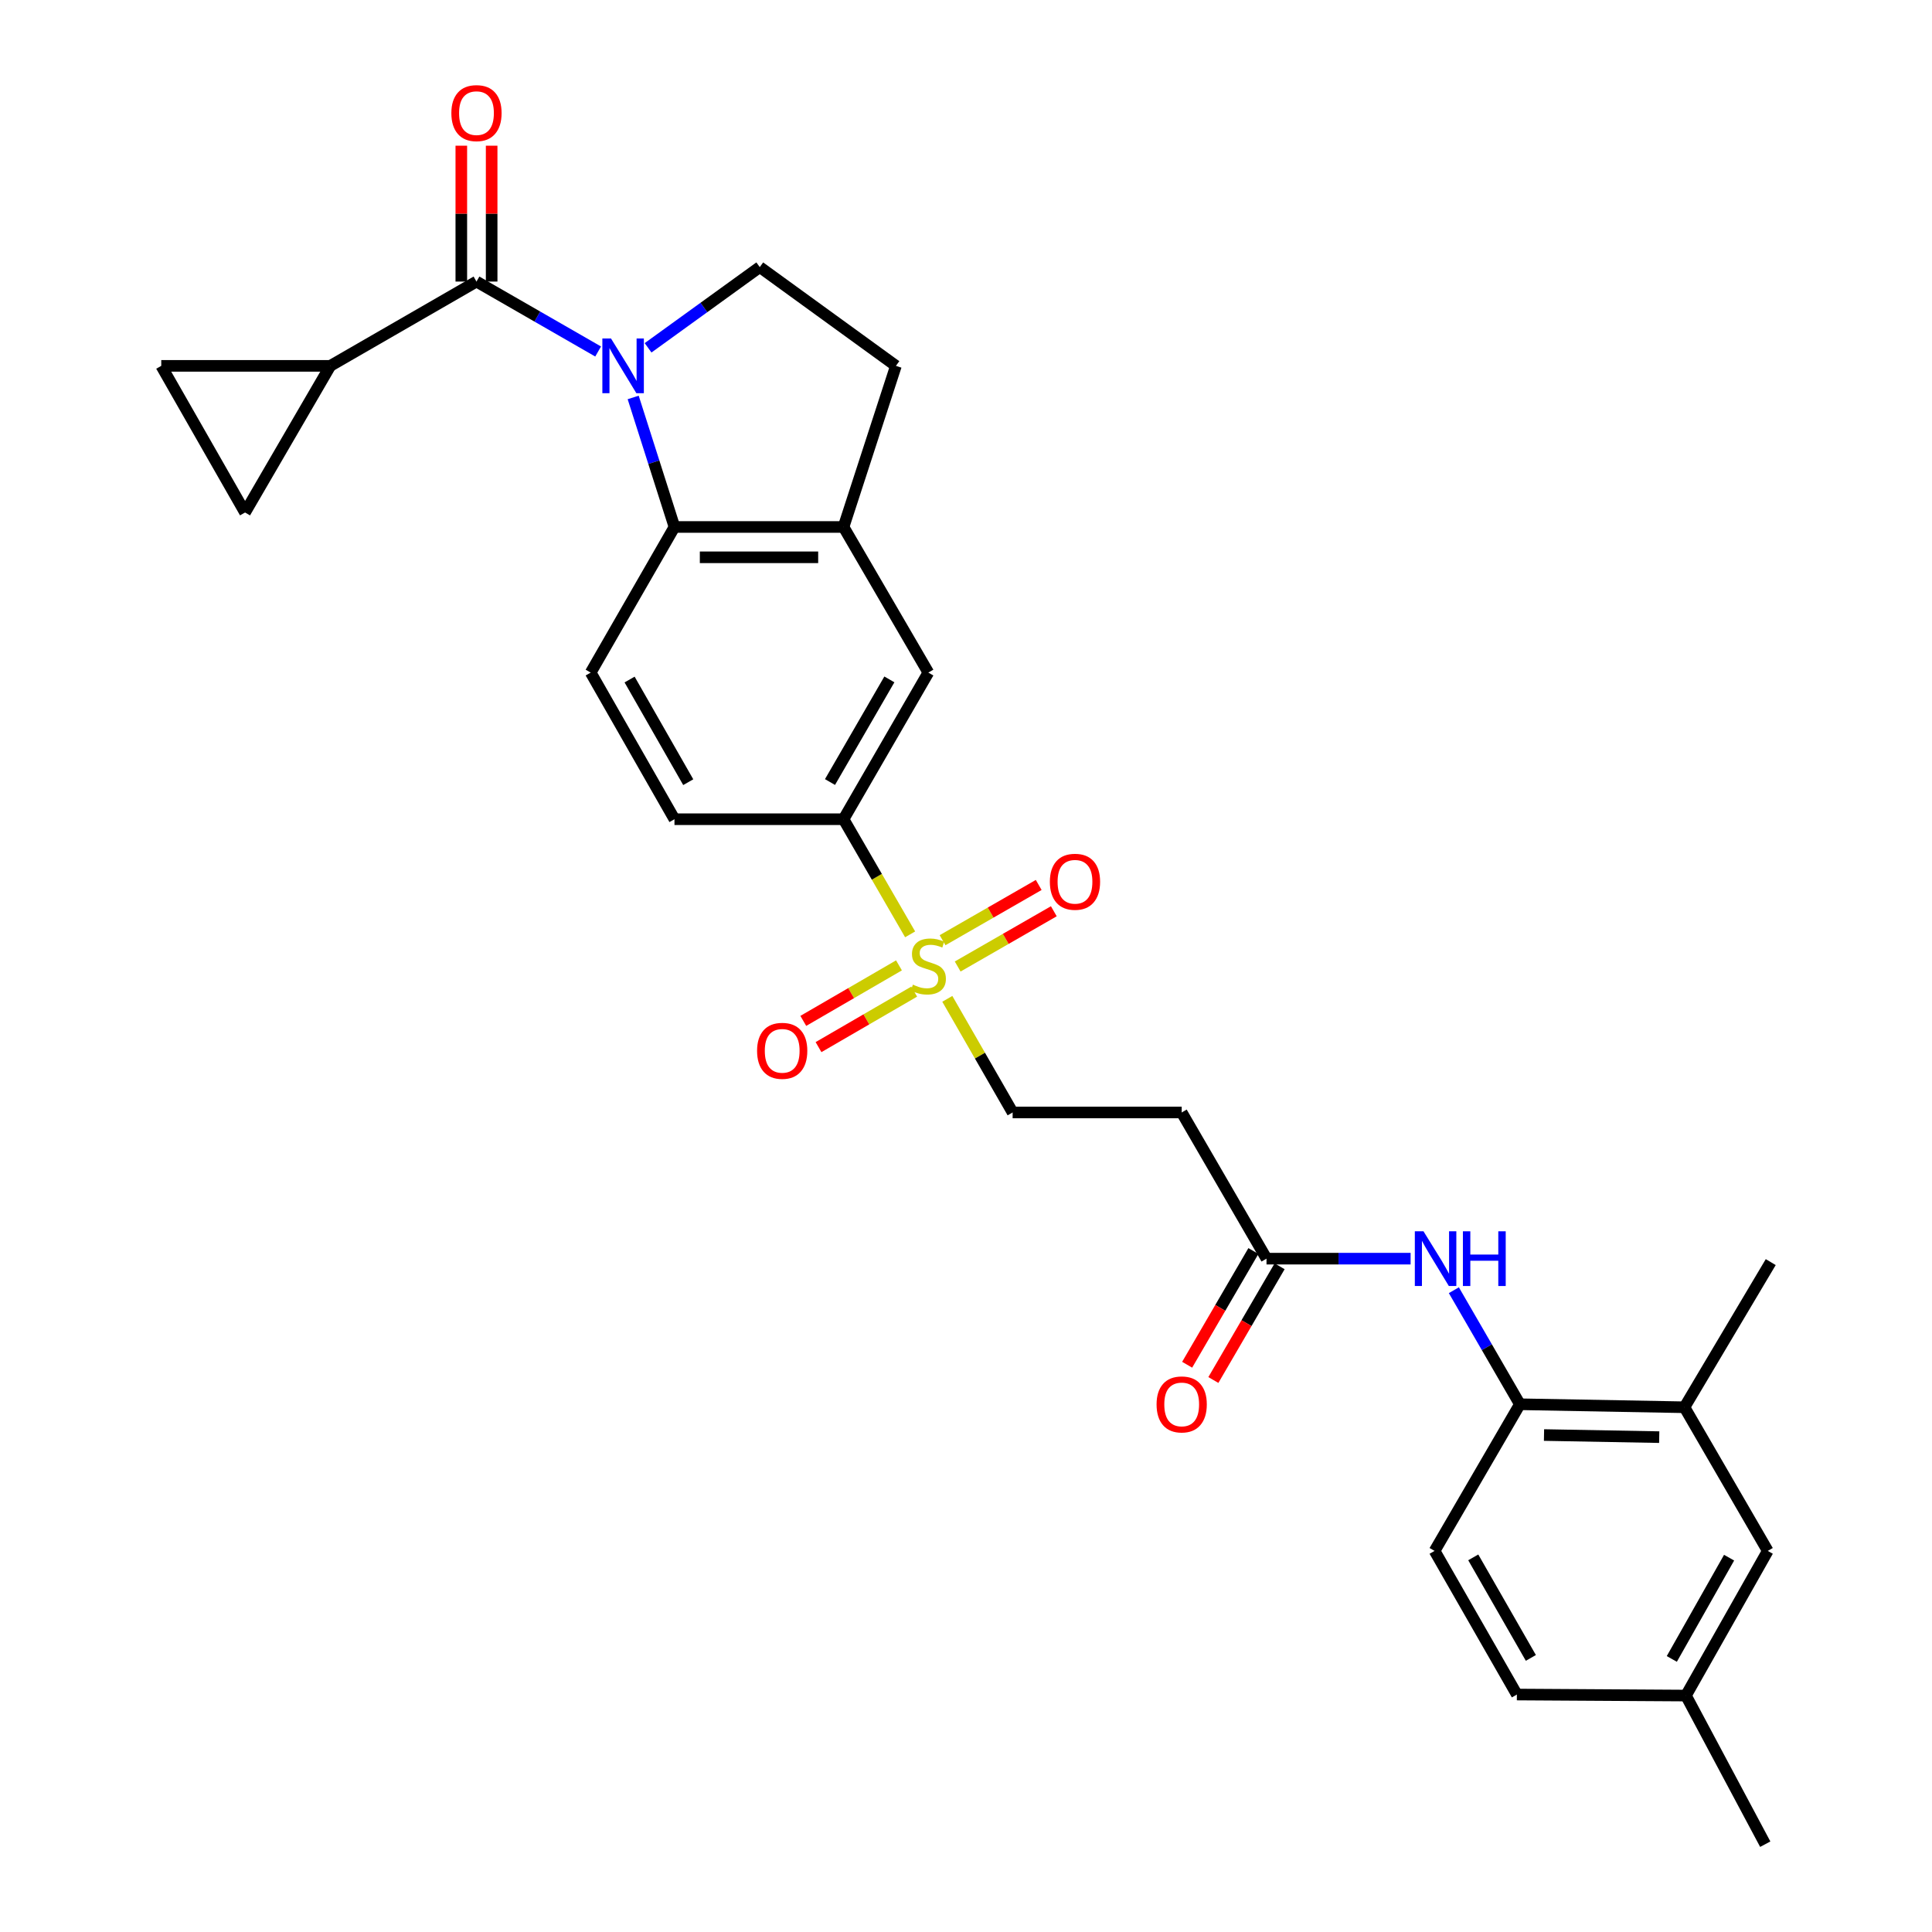 <?xml version='1.0' encoding='iso-8859-1'?>
<svg version='1.1' baseProfile='full'
              xmlns='http://www.w3.org/2000/svg'
                      xmlns:rdkit='http://www.rdkit.org/xml'
                      xmlns:xlink='http://www.w3.org/1999/xlink'
                  xml:space='preserve'
width='1000px' height='1000px' viewBox='0 0 1000 1000'>
<!-- END OF HEADER -->
<rect style='opacity:1.0;fill:#FFFFFF;stroke:none' width='1000' height='1000' x='0' y='0'> </rect>
<path class='bond-1' d='M 309.592,181.938 L 278.109,163.839' style='fill:none;fill-rule:evenodd;stroke:#0000FF;stroke-width:6px;stroke-linecap:butt;stroke-linejoin:miter;stroke-opacity:1' />
<path class='bond-1' d='M 278.109,163.839 L 246.625,145.74' style='fill:none;fill-rule:evenodd;stroke:#000000;stroke-width:6px;stroke-linecap:butt;stroke-linejoin:miter;stroke-opacity:1' />
<path class='bond-2' d='M 327.733,205.719 L 338.42,239.239' style='fill:none;fill-rule:evenodd;stroke:#0000FF;stroke-width:6px;stroke-linecap:butt;stroke-linejoin:miter;stroke-opacity:1' />
<path class='bond-2' d='M 338.42,239.239 L 349.107,272.759' style='fill:none;fill-rule:evenodd;stroke:#000000;stroke-width:6px;stroke-linecap:butt;stroke-linejoin:miter;stroke-opacity:1' />
<path class='bond-6' d='M 335.443,180.031 L 364.348,159.139' style='fill:none;fill-rule:evenodd;stroke:#0000FF;stroke-width:6px;stroke-linecap:butt;stroke-linejoin:miter;stroke-opacity:1' />
<path class='bond-6' d='M 364.348,159.139 L 393.253,138.247' style='fill:none;fill-rule:evenodd;stroke:#000000;stroke-width:6px;stroke-linecap:butt;stroke-linejoin:miter;stroke-opacity:1' />
<path class='bond-0' d='M 471.079,483.619 L 453.846,453.823' style='fill:none;fill-rule:evenodd;stroke:#CCCC00;stroke-width:6px;stroke-linecap:butt;stroke-linejoin:miter;stroke-opacity:1' />
<path class='bond-0' d='M 453.846,453.823 L 436.613,424.027' style='fill:none;fill-rule:evenodd;stroke:#000000;stroke-width:6px;stroke-linecap:butt;stroke-linejoin:miter;stroke-opacity:1' />
<path class='bond-14' d='M 490.326,516.999 L 507.231,546.404' style='fill:none;fill-rule:evenodd;stroke:#CCCC00;stroke-width:6px;stroke-linecap:butt;stroke-linejoin:miter;stroke-opacity:1' />
<path class='bond-14' d='M 507.231,546.404 L 524.136,575.809' style='fill:none;fill-rule:evenodd;stroke:#000000;stroke-width:6px;stroke-linecap:butt;stroke-linejoin:miter;stroke-opacity:1' />
<path class='bond-17' d='M 465.307,499.677 L 440.546,514.044' style='fill:none;fill-rule:evenodd;stroke:#CCCC00;stroke-width:6px;stroke-linecap:butt;stroke-linejoin:miter;stroke-opacity:1' />
<path class='bond-17' d='M 440.546,514.044 L 415.784,528.411' style='fill:none;fill-rule:evenodd;stroke:#FF0000;stroke-width:6px;stroke-linecap:butt;stroke-linejoin:miter;stroke-opacity:1' />
<path class='bond-17' d='M 473.187,513.258 L 448.425,527.625' style='fill:none;fill-rule:evenodd;stroke:#CCCC00;stroke-width:6px;stroke-linecap:butt;stroke-linejoin:miter;stroke-opacity:1' />
<path class='bond-17' d='M 448.425,527.625 L 423.663,541.991' style='fill:none;fill-rule:evenodd;stroke:#FF0000;stroke-width:6px;stroke-linecap:butt;stroke-linejoin:miter;stroke-opacity:1' />
<path class='bond-18' d='M 495.693,500.262 L 520.575,485.964' style='fill:none;fill-rule:evenodd;stroke:#CCCC00;stroke-width:6px;stroke-linecap:butt;stroke-linejoin:miter;stroke-opacity:1' />
<path class='bond-18' d='M 520.575,485.964 L 545.457,471.666' style='fill:none;fill-rule:evenodd;stroke:#FF0000;stroke-width:6px;stroke-linecap:butt;stroke-linejoin:miter;stroke-opacity:1' />
<path class='bond-18' d='M 487.871,486.649 L 512.753,472.351' style='fill:none;fill-rule:evenodd;stroke:#CCCC00;stroke-width:6px;stroke-linecap:butt;stroke-linejoin:miter;stroke-opacity:1' />
<path class='bond-18' d='M 512.753,472.351 L 537.634,458.052' style='fill:none;fill-rule:evenodd;stroke:#FF0000;stroke-width:6px;stroke-linecap:butt;stroke-linejoin:miter;stroke-opacity:1' />
<path class='bond-3' d='M 246.625,145.74 L 170.974,189.371' style='fill:none;fill-rule:evenodd;stroke:#000000;stroke-width:6px;stroke-linecap:butt;stroke-linejoin:miter;stroke-opacity:1' />
<path class='bond-19' d='M 254.476,145.74 L 254.476,110.576' style='fill:none;fill-rule:evenodd;stroke:#000000;stroke-width:6px;stroke-linecap:butt;stroke-linejoin:miter;stroke-opacity:1' />
<path class='bond-19' d='M 254.476,110.576 L 254.476,75.412' style='fill:none;fill-rule:evenodd;stroke:#FF0000;stroke-width:6px;stroke-linecap:butt;stroke-linejoin:miter;stroke-opacity:1' />
<path class='bond-19' d='M 238.775,145.74 L 238.775,110.576' style='fill:none;fill-rule:evenodd;stroke:#000000;stroke-width:6px;stroke-linecap:butt;stroke-linejoin:miter;stroke-opacity:1' />
<path class='bond-19' d='M 238.775,110.576 L 238.775,75.412' style='fill:none;fill-rule:evenodd;stroke:#FF0000;stroke-width:6px;stroke-linecap:butt;stroke-linejoin:miter;stroke-opacity:1' />
<path class='bond-4' d='M 349.107,272.759 L 436.613,272.759' style='fill:none;fill-rule:evenodd;stroke:#000000;stroke-width:6px;stroke-linecap:butt;stroke-linejoin:miter;stroke-opacity:1' />
<path class='bond-4' d='M 362.233,288.46 L 423.487,288.46' style='fill:none;fill-rule:evenodd;stroke:#000000;stroke-width:6px;stroke-linecap:butt;stroke-linejoin:miter;stroke-opacity:1' />
<path class='bond-13' d='M 349.107,272.759 L 305.738,348.131' style='fill:none;fill-rule:evenodd;stroke:#000000;stroke-width:6px;stroke-linecap:butt;stroke-linejoin:miter;stroke-opacity:1' />
<path class='bond-8' d='M 170.974,189.371 L 126.829,265.266' style='fill:none;fill-rule:evenodd;stroke:#000000;stroke-width:6px;stroke-linecap:butt;stroke-linejoin:miter;stroke-opacity:1' />
<path class='bond-9' d='M 170.974,189.371 L 83.468,189.371' style='fill:none;fill-rule:evenodd;stroke:#000000;stroke-width:6px;stroke-linecap:butt;stroke-linejoin:miter;stroke-opacity:1' />
<path class='bond-12' d='M 436.613,272.759 L 480.514,348.131' style='fill:none;fill-rule:evenodd;stroke:#000000;stroke-width:6px;stroke-linecap:butt;stroke-linejoin:miter;stroke-opacity:1' />
<path class='bond-29' d='M 436.613,272.759 L 463.723,189.371' style='fill:none;fill-rule:evenodd;stroke:#000000;stroke-width:6px;stroke-linecap:butt;stroke-linejoin:miter;stroke-opacity:1' />
<path class='bond-5' d='M 436.613,424.027 L 349.107,424.027' style='fill:none;fill-rule:evenodd;stroke:#000000;stroke-width:6px;stroke-linecap:butt;stroke-linejoin:miter;stroke-opacity:1' />
<path class='bond-30' d='M 436.613,424.027 L 480.514,348.131' style='fill:none;fill-rule:evenodd;stroke:#000000;stroke-width:6px;stroke-linecap:butt;stroke-linejoin:miter;stroke-opacity:1' />
<path class='bond-30' d='M 429.607,404.781 L 460.338,351.654' style='fill:none;fill-rule:evenodd;stroke:#000000;stroke-width:6px;stroke-linecap:butt;stroke-linejoin:miter;stroke-opacity:1' />
<path class='bond-20' d='M 393.253,138.247 L 463.723,189.371' style='fill:none;fill-rule:evenodd;stroke:#000000;stroke-width:6px;stroke-linecap:butt;stroke-linejoin:miter;stroke-opacity:1' />
<path class='bond-7' d='M 730.128,651.478 L 692.835,651.478' style='fill:none;fill-rule:evenodd;stroke:#0000FF;stroke-width:6px;stroke-linecap:butt;stroke-linejoin:miter;stroke-opacity:1' />
<path class='bond-7' d='M 692.835,651.478 L 655.542,651.478' style='fill:none;fill-rule:evenodd;stroke:#000000;stroke-width:6px;stroke-linecap:butt;stroke-linejoin:miter;stroke-opacity:1' />
<path class='bond-11' d='M 752.514,667.815 L 769.6,697.328' style='fill:none;fill-rule:evenodd;stroke:#0000FF;stroke-width:6px;stroke-linecap:butt;stroke-linejoin:miter;stroke-opacity:1' />
<path class='bond-11' d='M 769.6,697.328 L 786.687,726.841' style='fill:none;fill-rule:evenodd;stroke:#000000;stroke-width:6px;stroke-linecap:butt;stroke-linejoin:miter;stroke-opacity:1' />
<path class='bond-31' d='M 126.829,265.266 L 83.468,189.371' style='fill:none;fill-rule:evenodd;stroke:#000000;stroke-width:6px;stroke-linecap:butt;stroke-linejoin:miter;stroke-opacity:1' />
<path class='bond-10' d='M 655.542,651.478 L 611.641,575.809' style='fill:none;fill-rule:evenodd;stroke:#000000;stroke-width:6px;stroke-linecap:butt;stroke-linejoin:miter;stroke-opacity:1' />
<path class='bond-23' d='M 648.758,647.526 L 631.614,676.958' style='fill:none;fill-rule:evenodd;stroke:#000000;stroke-width:6px;stroke-linecap:butt;stroke-linejoin:miter;stroke-opacity:1' />
<path class='bond-23' d='M 631.614,676.958 L 614.469,706.389' style='fill:none;fill-rule:evenodd;stroke:#FF0000;stroke-width:6px;stroke-linecap:butt;stroke-linejoin:miter;stroke-opacity:1' />
<path class='bond-23' d='M 662.325,655.429 L 645.181,684.861' style='fill:none;fill-rule:evenodd;stroke:#000000;stroke-width:6px;stroke-linecap:butt;stroke-linejoin:miter;stroke-opacity:1' />
<path class='bond-23' d='M 645.181,684.861 L 628.036,714.292' style='fill:none;fill-rule:evenodd;stroke:#FF0000;stroke-width:6px;stroke-linecap:butt;stroke-linejoin:miter;stroke-opacity:1' />
<path class='bond-16' d='M 786.687,726.841 L 871.872,728.394' style='fill:none;fill-rule:evenodd;stroke:#000000;stroke-width:6px;stroke-linecap:butt;stroke-linejoin:miter;stroke-opacity:1' />
<path class='bond-16' d='M 799.178,742.772 L 858.808,743.859' style='fill:none;fill-rule:evenodd;stroke:#000000;stroke-width:6px;stroke-linecap:butt;stroke-linejoin:miter;stroke-opacity:1' />
<path class='bond-24' d='M 786.687,726.841 L 742.541,802.746' style='fill:none;fill-rule:evenodd;stroke:#000000;stroke-width:6px;stroke-linecap:butt;stroke-linejoin:miter;stroke-opacity:1' />
<path class='bond-21' d='M 305.738,348.131 L 349.107,424.027' style='fill:none;fill-rule:evenodd;stroke:#000000;stroke-width:6px;stroke-linecap:butt;stroke-linejoin:miter;stroke-opacity:1' />
<path class='bond-21' d='M 325.876,351.726 L 356.234,404.853' style='fill:none;fill-rule:evenodd;stroke:#000000;stroke-width:6px;stroke-linecap:butt;stroke-linejoin:miter;stroke-opacity:1' />
<path class='bond-15' d='M 524.136,575.809 L 611.641,575.809' style='fill:none;fill-rule:evenodd;stroke:#000000;stroke-width:6px;stroke-linecap:butt;stroke-linejoin:miter;stroke-opacity:1' />
<path class='bond-22' d='M 871.872,728.394 L 914.996,802.746' style='fill:none;fill-rule:evenodd;stroke:#000000;stroke-width:6px;stroke-linecap:butt;stroke-linejoin:miter;stroke-opacity:1' />
<path class='bond-27' d='M 871.872,728.394 L 916.532,653.266' style='fill:none;fill-rule:evenodd;stroke:#000000;stroke-width:6px;stroke-linecap:butt;stroke-linejoin:miter;stroke-opacity:1' />
<path class='bond-32' d='M 914.996,802.746 L 872.639,877.621' style='fill:none;fill-rule:evenodd;stroke:#000000;stroke-width:6px;stroke-linecap:butt;stroke-linejoin:miter;stroke-opacity:1' />
<path class='bond-32' d='M 894.977,806.246 L 865.327,858.659' style='fill:none;fill-rule:evenodd;stroke:#000000;stroke-width:6px;stroke-linecap:butt;stroke-linejoin:miter;stroke-opacity:1' />
<path class='bond-26' d='M 742.541,802.746 L 785.134,877.089' style='fill:none;fill-rule:evenodd;stroke:#000000;stroke-width:6px;stroke-linecap:butt;stroke-linejoin:miter;stroke-opacity:1' />
<path class='bond-26' d='M 762.554,806.092 L 792.368,858.132' style='fill:none;fill-rule:evenodd;stroke:#000000;stroke-width:6px;stroke-linecap:butt;stroke-linejoin:miter;stroke-opacity:1' />
<path class='bond-25' d='M 872.639,877.621 L 785.134,877.089' style='fill:none;fill-rule:evenodd;stroke:#000000;stroke-width:6px;stroke-linecap:butt;stroke-linejoin:miter;stroke-opacity:1' />
<path class='bond-28' d='M 872.639,877.621 L 913.688,954.545' style='fill:none;fill-rule:evenodd;stroke:#000000;stroke-width:6px;stroke-linecap:butt;stroke-linejoin:miter;stroke-opacity:1' />
<path  class='atom-0' d='M 316.261 175.211
L 325.541 190.211
Q 326.461 191.691, 327.941 194.371
Q 329.421 197.051, 329.501 197.211
L 329.501 175.211
L 333.261 175.211
L 333.261 203.531
L 329.381 203.531
L 319.421 187.131
Q 318.261 185.211, 317.021 183.011
Q 315.821 180.811, 315.461 180.131
L 315.461 203.531
L 311.781 203.531
L 311.781 175.211
L 316.261 175.211
' fill='#0000FF'/>
<path  class='atom-1' d='M 472.514 509.651
Q 472.834 509.771, 474.154 510.331
Q 475.474 510.891, 476.914 511.251
Q 478.394 511.571, 479.834 511.571
Q 482.514 511.571, 484.074 510.291
Q 485.634 508.971, 485.634 506.691
Q 485.634 505.131, 484.834 504.171
Q 484.074 503.211, 482.874 502.691
Q 481.674 502.171, 479.674 501.571
Q 477.154 500.811, 475.634 500.091
Q 474.154 499.371, 473.074 497.851
Q 472.034 496.331, 472.034 493.771
Q 472.034 490.211, 474.434 488.011
Q 476.874 485.811, 481.674 485.811
Q 484.954 485.811, 488.674 487.371
L 487.754 490.451
Q 484.354 489.051, 481.794 489.051
Q 479.034 489.051, 477.514 490.211
Q 475.994 491.331, 476.034 493.291
Q 476.034 494.811, 476.794 495.731
Q 477.594 496.651, 478.714 497.171
Q 479.874 497.691, 481.794 498.291
Q 484.354 499.091, 485.874 499.891
Q 487.394 500.691, 488.474 502.331
Q 489.594 503.931, 489.594 506.691
Q 489.594 510.611, 486.954 512.731
Q 484.354 514.811, 479.994 514.811
Q 477.474 514.811, 475.554 514.251
Q 473.674 513.731, 471.434 512.811
L 472.514 509.651
' fill='#CCCC00'/>
<path  class='atom-8' d='M 736.796 637.318
L 746.076 652.318
Q 746.996 653.798, 748.476 656.478
Q 749.956 659.158, 750.036 659.318
L 750.036 637.318
L 753.796 637.318
L 753.796 665.638
L 749.916 665.638
L 739.956 649.238
Q 738.796 647.318, 737.556 645.118
Q 736.356 642.918, 735.996 642.238
L 735.996 665.638
L 732.316 665.638
L 732.316 637.318
L 736.796 637.318
' fill='#0000FF'/>
<path  class='atom-8' d='M 757.196 637.318
L 761.036 637.318
L 761.036 649.358
L 775.516 649.358
L 775.516 637.318
L 779.356 637.318
L 779.356 665.638
L 775.516 665.638
L 775.516 652.558
L 761.036 652.558
L 761.036 665.638
L 757.196 665.638
L 757.196 637.318
' fill='#0000FF'/>
<path  class='atom-18' d='M 391.862 543.903
Q 391.862 537.103, 395.222 533.303
Q 398.582 529.503, 404.862 529.503
Q 411.142 529.503, 414.502 533.303
Q 417.862 537.103, 417.862 543.903
Q 417.862 550.783, 414.462 554.703
Q 411.062 558.583, 404.862 558.583
Q 398.622 558.583, 395.222 554.703
Q 391.862 550.823, 391.862 543.903
M 404.862 555.383
Q 409.182 555.383, 411.502 552.503
Q 413.862 549.583, 413.862 543.903
Q 413.862 538.343, 411.502 535.543
Q 409.182 532.703, 404.862 532.703
Q 400.542 532.703, 398.182 535.503
Q 395.862 538.303, 395.862 543.903
Q 395.862 549.623, 398.182 552.503
Q 400.542 555.383, 404.862 555.383
' fill='#FF0000'/>
<path  class='atom-19' d='M 543.409 456.398
Q 543.409 449.598, 546.769 445.798
Q 550.129 441.998, 556.409 441.998
Q 562.689 441.998, 566.049 445.798
Q 569.409 449.598, 569.409 456.398
Q 569.409 463.278, 566.009 467.198
Q 562.609 471.078, 556.409 471.078
Q 550.169 471.078, 546.769 467.198
Q 543.409 463.318, 543.409 456.398
M 556.409 467.878
Q 560.729 467.878, 563.049 464.998
Q 565.409 462.078, 565.409 456.398
Q 565.409 450.838, 563.049 448.038
Q 560.729 445.198, 556.409 445.198
Q 552.089 445.198, 549.729 447.998
Q 547.409 450.798, 547.409 456.398
Q 547.409 462.118, 549.729 464.998
Q 552.089 467.878, 556.409 467.878
' fill='#FF0000'/>
<path  class='atom-20' d='M 233.625 58.55
Q 233.625 51.75, 236.985 47.95
Q 240.345 44.15, 246.625 44.15
Q 252.905 44.15, 256.265 47.95
Q 259.625 51.75, 259.625 58.55
Q 259.625 65.43, 256.225 69.35
Q 252.825 73.23, 246.625 73.23
Q 240.385 73.23, 236.985 69.35
Q 233.625 65.47, 233.625 58.55
M 246.625 70.03
Q 250.945 70.03, 253.265 67.15
Q 255.625 64.23, 255.625 58.55
Q 255.625 52.99, 253.265 50.19
Q 250.945 47.35, 246.625 47.35
Q 242.305 47.35, 239.945 50.15
Q 237.625 52.95, 237.625 58.55
Q 237.625 64.27, 239.945 67.15
Q 242.305 70.03, 246.625 70.03
' fill='#FF0000'/>
<path  class='atom-24' d='M 598.641 726.921
Q 598.641 720.121, 602.001 716.321
Q 605.361 712.521, 611.641 712.521
Q 617.921 712.521, 621.281 716.321
Q 624.641 720.121, 624.641 726.921
Q 624.641 733.801, 621.241 737.721
Q 617.841 741.601, 611.641 741.601
Q 605.401 741.601, 602.001 737.721
Q 598.641 733.841, 598.641 726.921
M 611.641 738.401
Q 615.961 738.401, 618.281 735.521
Q 620.641 732.601, 620.641 726.921
Q 620.641 721.361, 618.281 718.561
Q 615.961 715.721, 611.641 715.721
Q 607.321 715.721, 604.961 718.521
Q 602.641 721.321, 602.641 726.921
Q 602.641 732.641, 604.961 735.521
Q 607.321 738.401, 611.641 738.401
' fill='#FF0000'/>
</svg>
